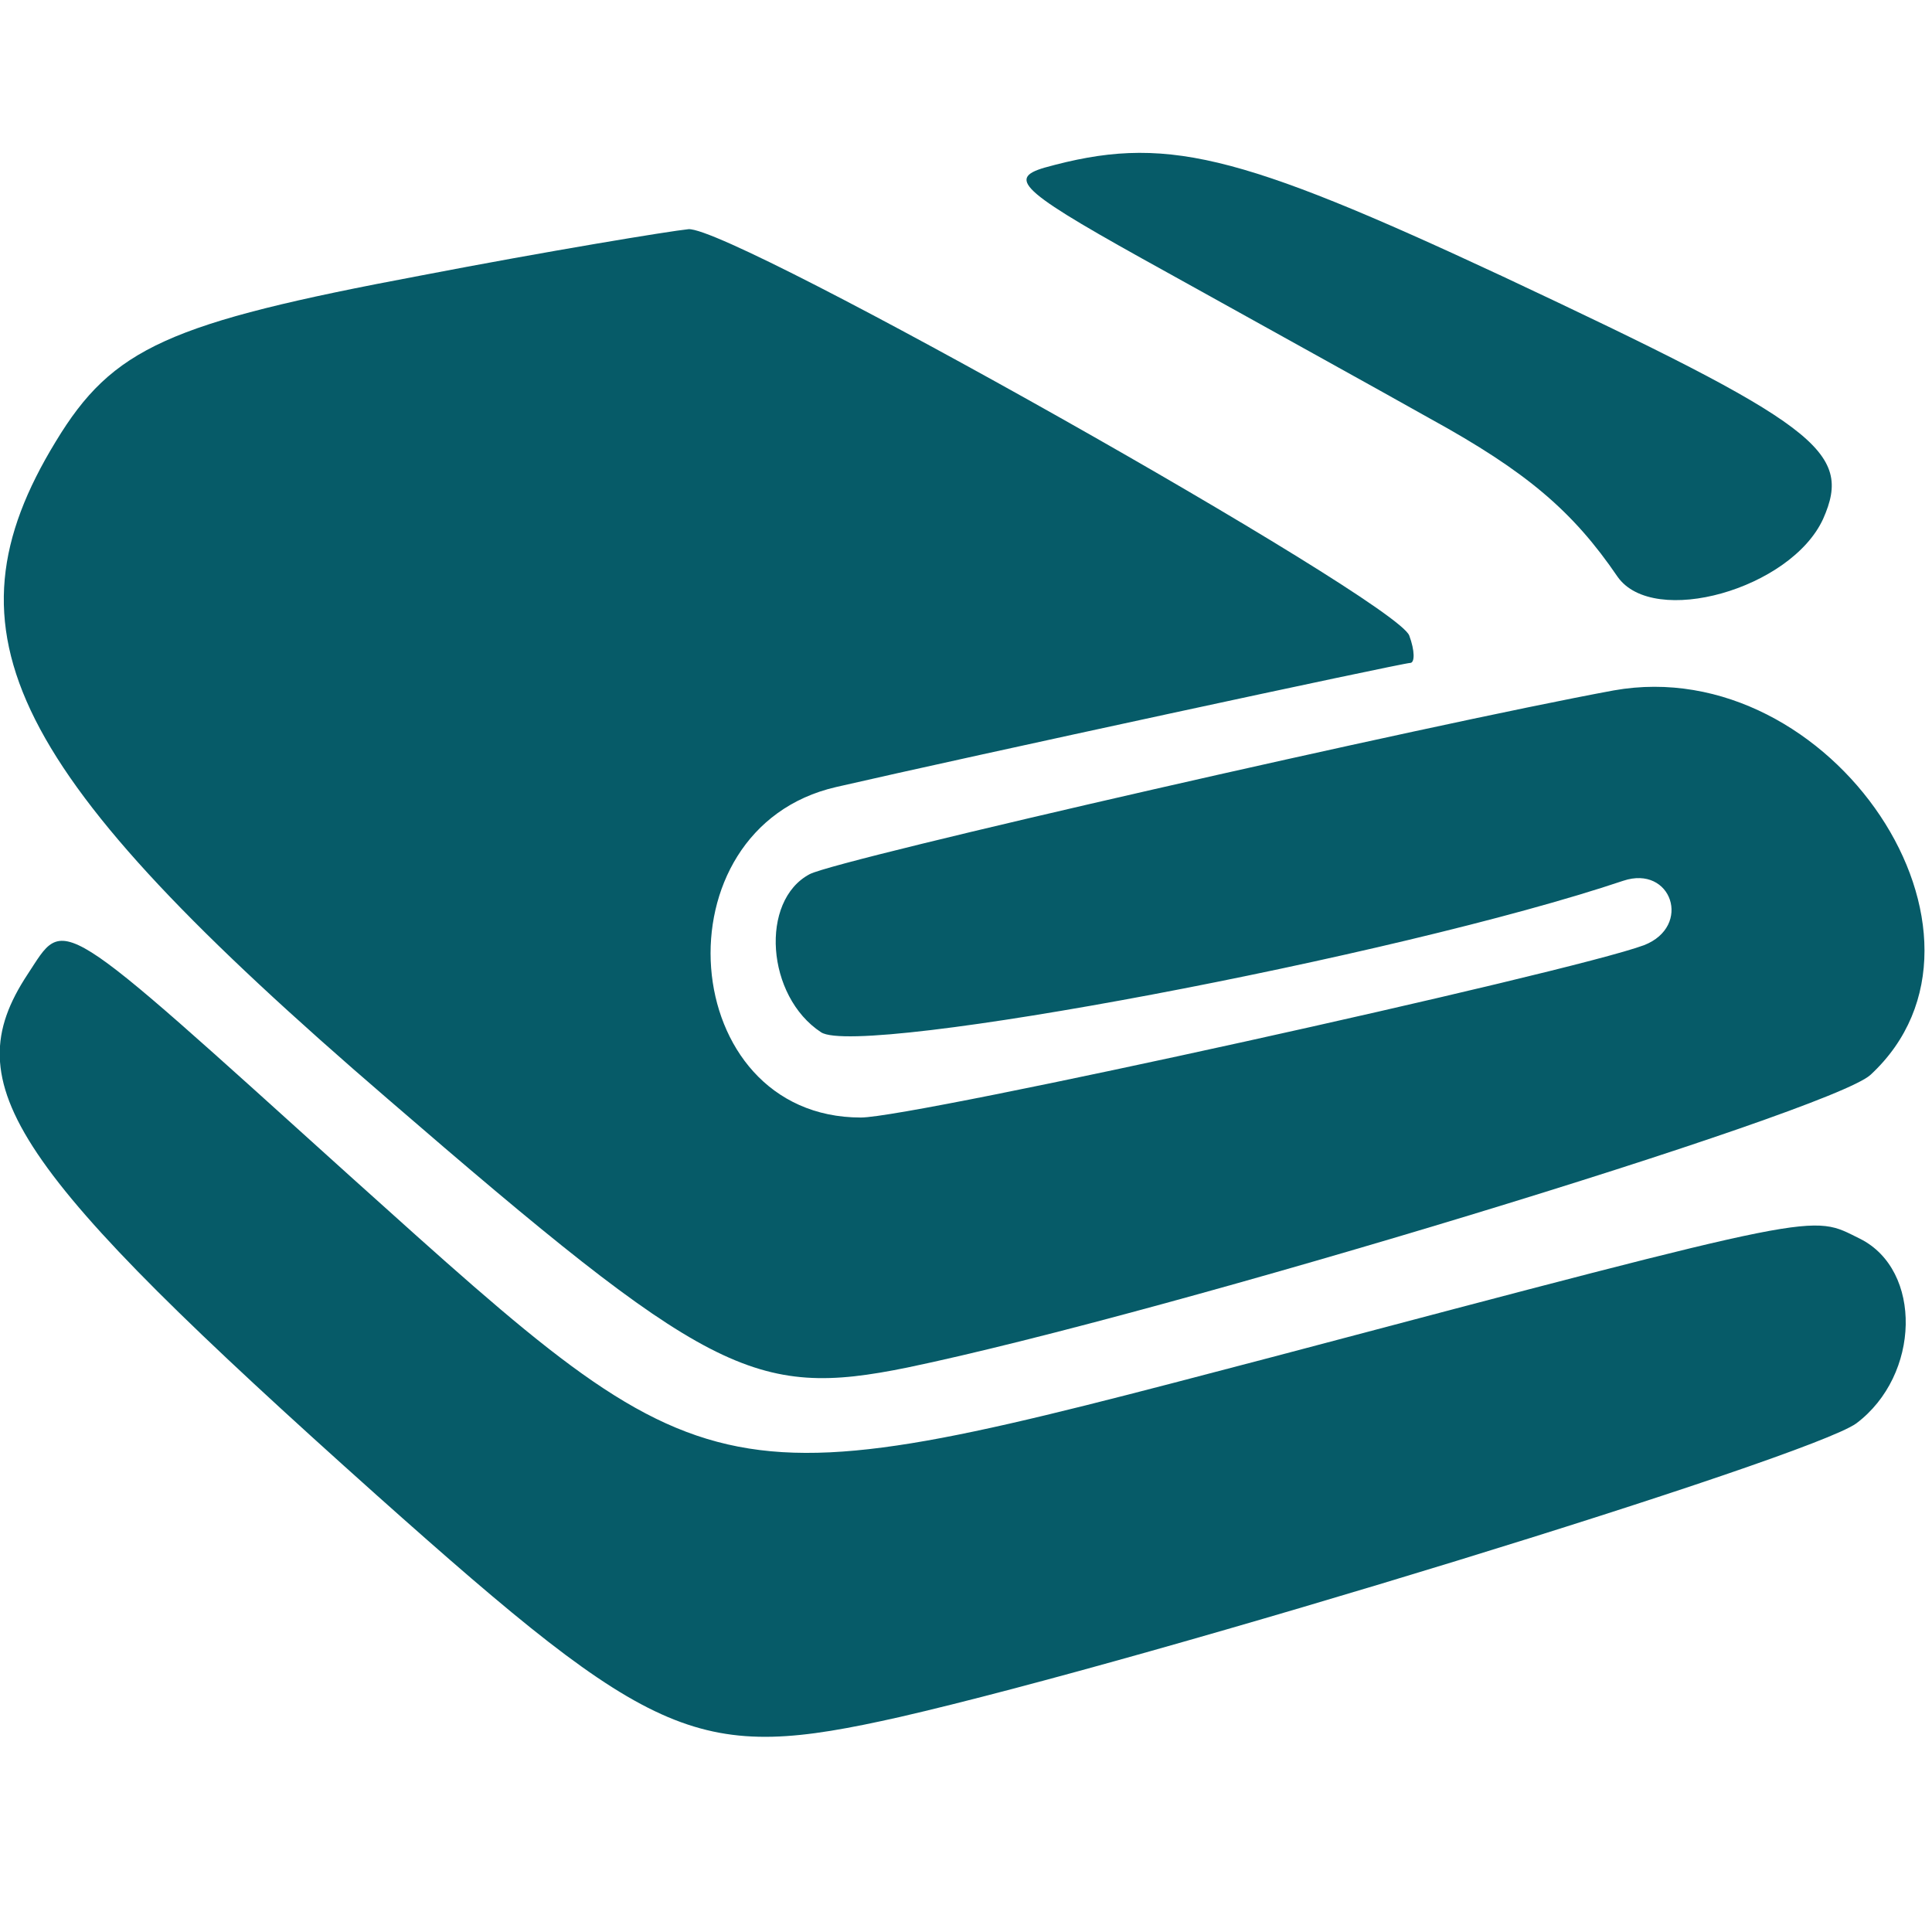 <?xml version="1.0" standalone="no"?>
<!DOCTYPE svg PUBLIC "-//W3C//DTD SVG 20010904//EN"
 "http://www.w3.org/TR/2001/REC-SVG-20010904/DTD/svg10.dtd">
<svg version="1.0" xmlns="http://www.w3.org/2000/svg"
 width="102pt" height="102pt" viewBox="0 0 102 102"
 preserveAspectRatio="xMidYMid meet">
<g transform="translate(0,102) scale(0.05,-0.05)"
fill="#065b68" stroke="none">
<path d="M1103 1863 c-41 -12 -24 -26 130 -111 97 -54 222 -123 277 -154 102
-56 151 -98 198 -167 38 -54 183 -13 217 61 32 72 -6 100 -338 256 -283 132
-358 150 -484 115z"/>
<path d="M444 1749 c-266 -50 -325 -76 -385 -175 -124 -203 -51 -349 350 -694
338 -292 387 -317 549 -284 274 57 974 270 1017 309 159 147 -41 447 -271 406
-195 -36 -818 -178 -849 -194 -53 -28 -46 -129 12 -167 41 -27 609 80 847 160
51 17 73 -48 22 -68 -78 -29 -771 -182 -827 -182 -195 0 -218 305 -26 349 139
32 598 131 606 131 5 0 5 13 -1 29 -15 38 -714 432 -761 429 -20 -2 -148 -23
-283 -49z"/>
<path d="M29 1011 c-77 -117 -18 -204 369 -550 296 -264 339 -282 552 -234
270 62 960 274 1010 310 68 51 70 162 4 195 -53 26 -31 31 -621 -125 -595
-156 -584 -159 -971 189 -318 287 -302 277 -343 215z"/>
</g>
</svg>
